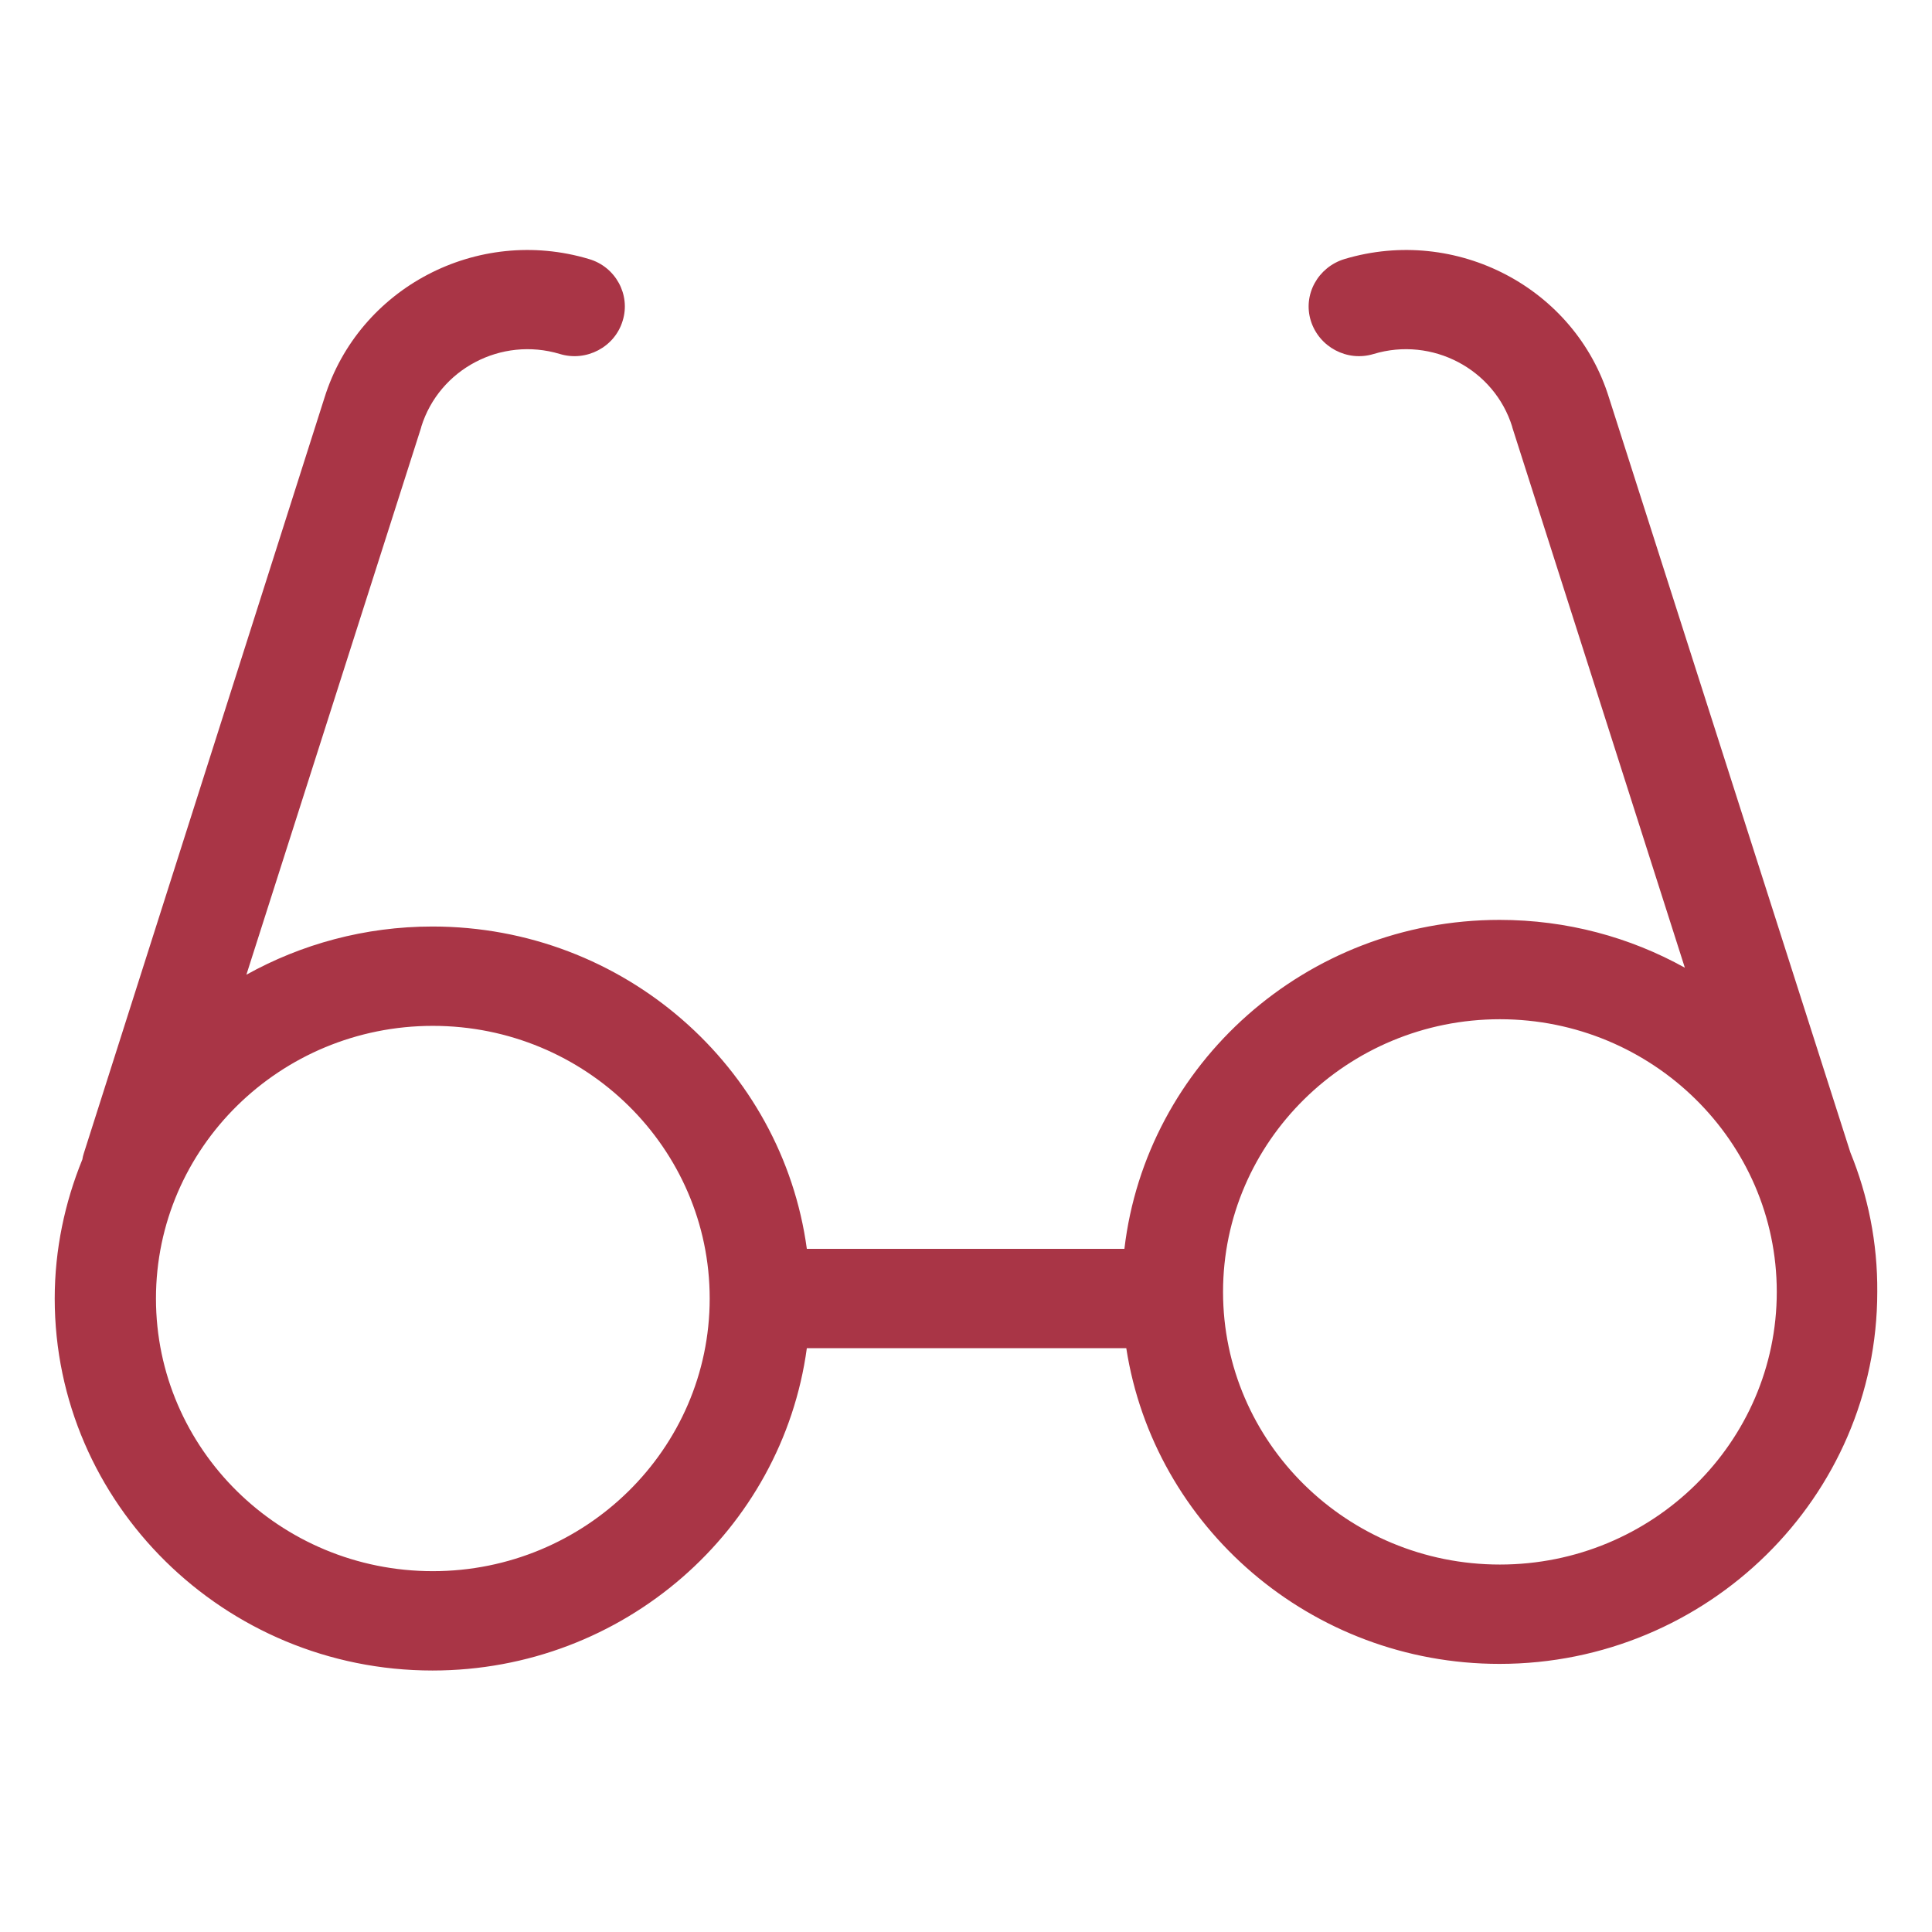 <?xml version="1.0" encoding="UTF-8"?>
<svg width="128px" height="128px" viewBox="0 0 128 128" version="1.1" xmlns="http://www.w3.org/2000/svg" xmlns:xlink="http://www.w3.org/1999/xlink">
    <!-- Generator: Sketch 52.5 (67469) - http://www.bohemiancoding.com/sketch -->
    <title>Icon / Health / LifeTherapy / SecondEye / Red</title>
    <desc>Created with Sketch.</desc>
    <g id="_Components" stroke="none" stroke-width="1" fill="none" fill-rule="evenodd">
        <g id="Icon-/-Health-/-LifeTherapy-/-SecondEye-/-Red" fill="#A93546">
            <g id="Group" transform="translate(-5, -5)">
                <g id="Mask">
                    <g id="Icon-/-Health-/-LifeTherapy-/-SecondEye-/-Red">
                        <g id="015-glasses" transform="translate(8.625, 21.562)">
                            <path d="M118.967,59.79 L102.976,9.791 C100.723,2.502 92.852,-1.618 85.45,0.601 C83.693,1.137 82.678,2.965 83.222,4.696 C83.767,6.427 85.624,7.426 87.381,6.89 C91.267,5.72 95.377,7.89 96.565,11.717 L96.565,11.741 L108.001,47.552 C104.362,45.529 100.179,44.383 95.723,44.383 C82.901,44.383 72.306,53.939 70.87,66.177 L49.83,66.177 C48.196,54.134 37.7,44.822 25.026,44.822 C20.546,44.822 16.338,45.992 12.699,48.015 L24.284,11.741 L24.284,11.717 C25.472,7.89 29.581,5.72 33.467,6.89 C35.225,7.426 37.106,6.427 37.626,4.696 C38.17,2.965 37.156,1.112 35.398,0.601 C27.997,-1.618 20.15,2.502 17.872,9.791 L1.931,59.839 C1.881,59.985 1.857,60.107 1.832,60.253 C0.668,63.105 0,66.226 0,69.468 C0,83.046 11.238,94.114 25.026,94.114 C37.7,94.114 48.196,84.802 49.83,72.759 L70.994,72.759 C72.826,84.582 83.222,93.675 95.723,93.675 C109.511,93.675 120.749,82.608 120.749,69.029 C120.774,65.763 120.13,62.642 118.967,59.79 Z M25.051,87.532 C14.927,87.532 6.708,79.439 6.708,69.468 C6.708,59.497 14.927,51.404 25.051,51.404 C35.175,51.404 43.394,59.497 43.394,69.468 C43.394,79.439 35.15,87.532 25.051,87.532 Z M95.748,87.093 C85.624,87.093 77.405,79 77.405,69.029 C77.405,59.059 85.648,50.965 95.748,50.965 C105.847,50.965 114.091,59.059 114.091,69.029 C114.091,79 105.872,87.093 95.748,87.093 Z" id="Shape" fill-rule="nonzero"></path>
                        </g>
                    </g>
                </g>
            </g>
        </g>
    </g>
</svg>